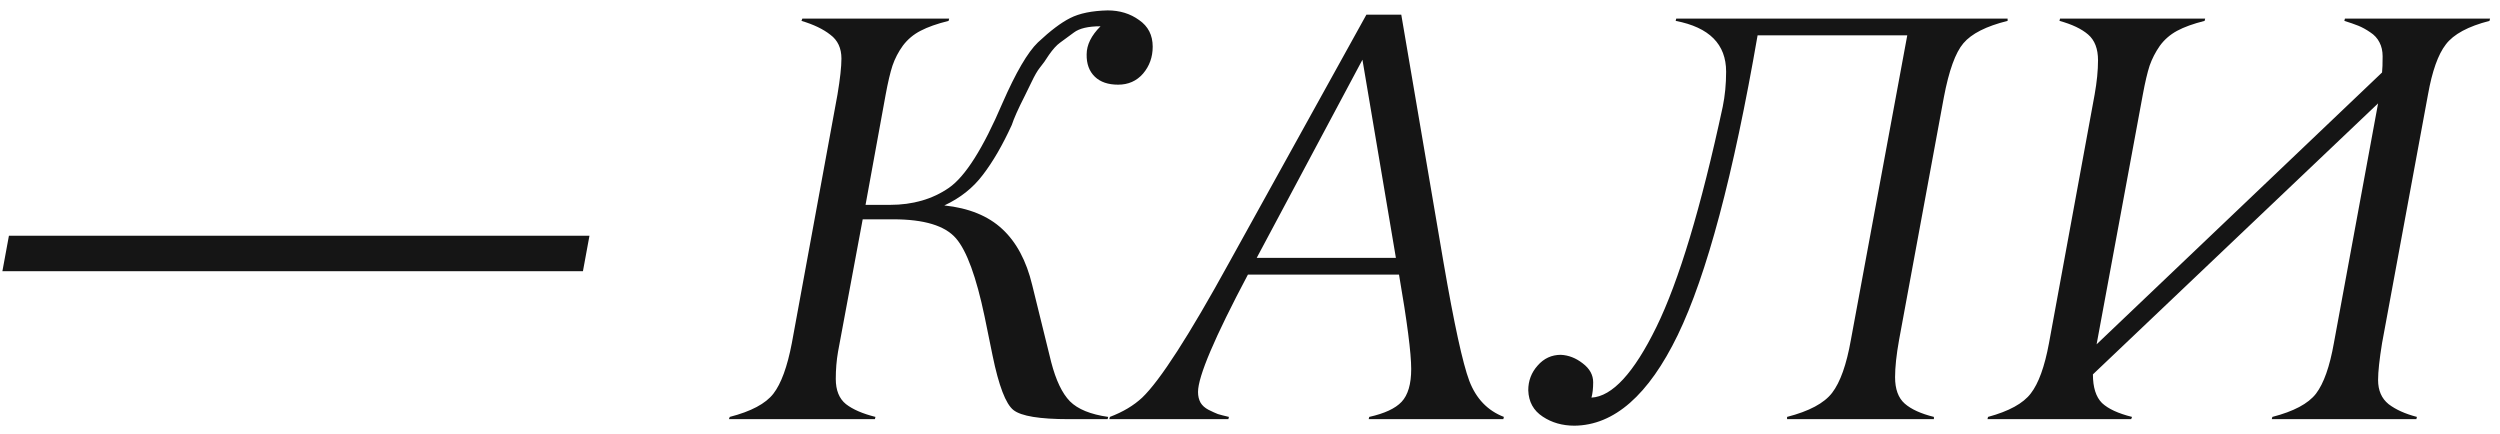 <?xml version="1.0" encoding="UTF-8"?> <svg xmlns="http://www.w3.org/2000/svg" width="167" height="29" viewBox="0 0 167 29" fill="none"><path d="M39.376 15.749L38.94 18.116H0.16L0.596 15.749H39.376ZM73.989 28H71.395C69.451 28 68.22 27.798 67.702 27.394C67.185 26.99 66.718 25.772 66.301 23.739L65.771 21.145C65.215 18.494 64.578 16.752 63.858 15.919C63.126 15.073 61.731 14.65 59.673 14.65H57.628L55.981 23.493C55.88 24.074 55.83 24.68 55.83 25.311C55.83 26.069 56.057 26.63 56.511 26.996C56.966 27.35 57.622 27.634 58.48 27.849L58.443 28H48.691L48.748 27.849C50.174 27.482 51.146 26.965 51.664 26.296C52.181 25.627 52.592 24.503 52.894 22.925L55.943 6.319C56.12 5.258 56.208 4.457 56.208 3.914C56.208 3.22 55.962 2.689 55.47 2.323C54.99 1.944 54.346 1.635 53.538 1.395L53.595 1.244H63.404L63.366 1.395C62.596 1.585 61.971 1.806 61.491 2.058C61.024 2.298 60.633 2.626 60.317 3.043C60.014 3.459 59.781 3.908 59.617 4.387C59.465 4.854 59.314 5.498 59.162 6.319L57.818 13.685H59.446C60.974 13.685 62.286 13.306 63.385 12.549C64.483 11.791 65.676 9.904 66.964 6.887C67.86 4.842 68.649 3.491 69.331 2.834C70.164 2.052 70.883 1.509 71.489 1.206C72.108 0.89 72.941 0.72 73.989 0.695C74.797 0.695 75.497 0.909 76.091 1.339C76.697 1.755 77 2.348 77 3.119C77 3.813 76.785 4.412 76.356 4.917C75.927 5.41 75.371 5.656 74.689 5.656C74.02 5.656 73.503 5.479 73.137 5.126C72.758 4.76 72.575 4.261 72.588 3.63C72.588 2.999 72.897 2.374 73.515 1.755C72.695 1.755 72.102 1.894 71.735 2.172C71.47 2.361 71.161 2.588 70.808 2.853C70.58 3.018 70.334 3.289 70.069 3.668C69.855 4.008 69.653 4.293 69.463 4.52C69.299 4.722 69.11 5.05 68.895 5.504L68.441 6.432C68.011 7.278 67.727 7.916 67.588 8.345C66.97 9.696 66.326 10.806 65.657 11.677C65.001 12.549 64.142 13.23 63.082 13.723C64.723 13.899 66.011 14.423 66.945 15.294C67.891 16.165 68.561 17.415 68.952 19.043L70.221 24.194C70.536 25.406 70.953 26.277 71.47 26.807C72.001 27.337 72.853 27.684 74.027 27.849L73.989 28ZM83.948 17.226H93.246L91.011 3.99L83.948 17.226ZM94.268 24.648C94.268 23.588 93.997 21.486 93.454 18.343H83.361C81.139 22.534 80.028 25.147 80.028 26.182C80.028 26.46 80.085 26.7 80.199 26.902C80.312 27.091 80.489 27.249 80.729 27.375C80.982 27.501 81.19 27.596 81.354 27.659C81.518 27.71 81.764 27.773 82.093 27.849L82.055 28H74.102L74.139 27.849C75.011 27.52 75.73 27.091 76.298 26.561C77.497 25.412 79.429 22.414 82.093 17.566L91.276 0.979H93.605L96.427 17.529C97.134 21.631 97.708 24.27 98.15 25.444C98.604 26.63 99.374 27.432 100.46 27.849L100.422 28H91.428L91.466 27.849C92.488 27.621 93.208 27.287 93.624 26.845C94.053 26.39 94.268 25.658 94.268 24.648ZM129.185 27.849V28H119.376V27.849C120.853 27.47 121.857 26.933 122.387 26.239C122.93 25.532 123.346 24.358 123.637 22.717L127.405 2.361H117.407C115.791 11.703 114.011 18.381 112.067 22.395C110.123 26.397 107.825 28.41 105.174 28.436C104.366 28.436 103.659 28.233 103.054 27.83C102.435 27.426 102.113 26.839 102.088 26.069C102.088 25.437 102.296 24.888 102.713 24.421C103.129 23.942 103.647 23.702 104.265 23.702C104.783 23.727 105.269 23.916 105.723 24.27C106.191 24.623 106.424 25.046 106.424 25.538C106.424 25.942 106.386 26.283 106.31 26.561C107.699 26.485 109.145 24.913 110.647 21.846C112.149 18.778 113.626 13.874 115.078 7.133C115.229 6.401 115.305 5.618 115.305 4.785C115.305 2.954 114.181 1.825 111.934 1.395L111.972 1.244H134.108V1.395C132.682 1.749 131.697 2.247 131.154 2.891C130.624 3.51 130.188 4.715 129.848 6.508L126.856 22.717C126.679 23.702 126.591 24.529 126.591 25.198C126.591 25.993 126.805 26.58 127.234 26.959C127.664 27.337 128.314 27.634 129.185 27.849ZM140.053 23.001L159.121 4.842C159.147 4.614 159.159 4.255 159.159 3.762C159.159 3.409 159.09 3.1 158.951 2.834C158.812 2.557 158.604 2.33 158.326 2.153C158.048 1.963 157.783 1.818 157.531 1.717C157.278 1.616 156.969 1.509 156.603 1.395L156.641 1.244H166.336L166.298 1.395C164.871 1.761 163.899 2.285 163.382 2.967C162.864 3.636 162.467 4.753 162.189 6.319L159.121 22.925C158.945 24.011 158.856 24.831 158.856 25.387C158.856 26.081 159.09 26.618 159.557 26.996C160.037 27.363 160.668 27.646 161.45 27.849L161.413 28H151.755L151.793 27.849C153.22 27.482 154.192 26.965 154.709 26.296C155.227 25.614 155.625 24.491 155.902 22.925L158.856 6.906L139.807 25.008C139.807 25.879 140.009 26.517 140.413 26.921C140.829 27.312 141.499 27.621 142.42 27.849L142.363 28H132.763L132.801 27.849C134.202 27.47 135.155 26.946 135.66 26.277C136.178 25.608 136.582 24.491 136.872 22.925L139.921 6.319C140.072 5.473 140.148 4.709 140.148 4.027C140.148 3.257 139.927 2.683 139.485 2.304C139.043 1.926 138.406 1.623 137.573 1.395L137.61 1.244H147.305L147.268 1.395C146.51 1.585 145.898 1.806 145.431 2.058C144.964 2.311 144.579 2.645 144.276 3.062C143.985 3.478 143.758 3.92 143.594 4.387C143.443 4.854 143.291 5.498 143.14 6.319L140.053 23.001Z" fill="#151515"></path></svg> 